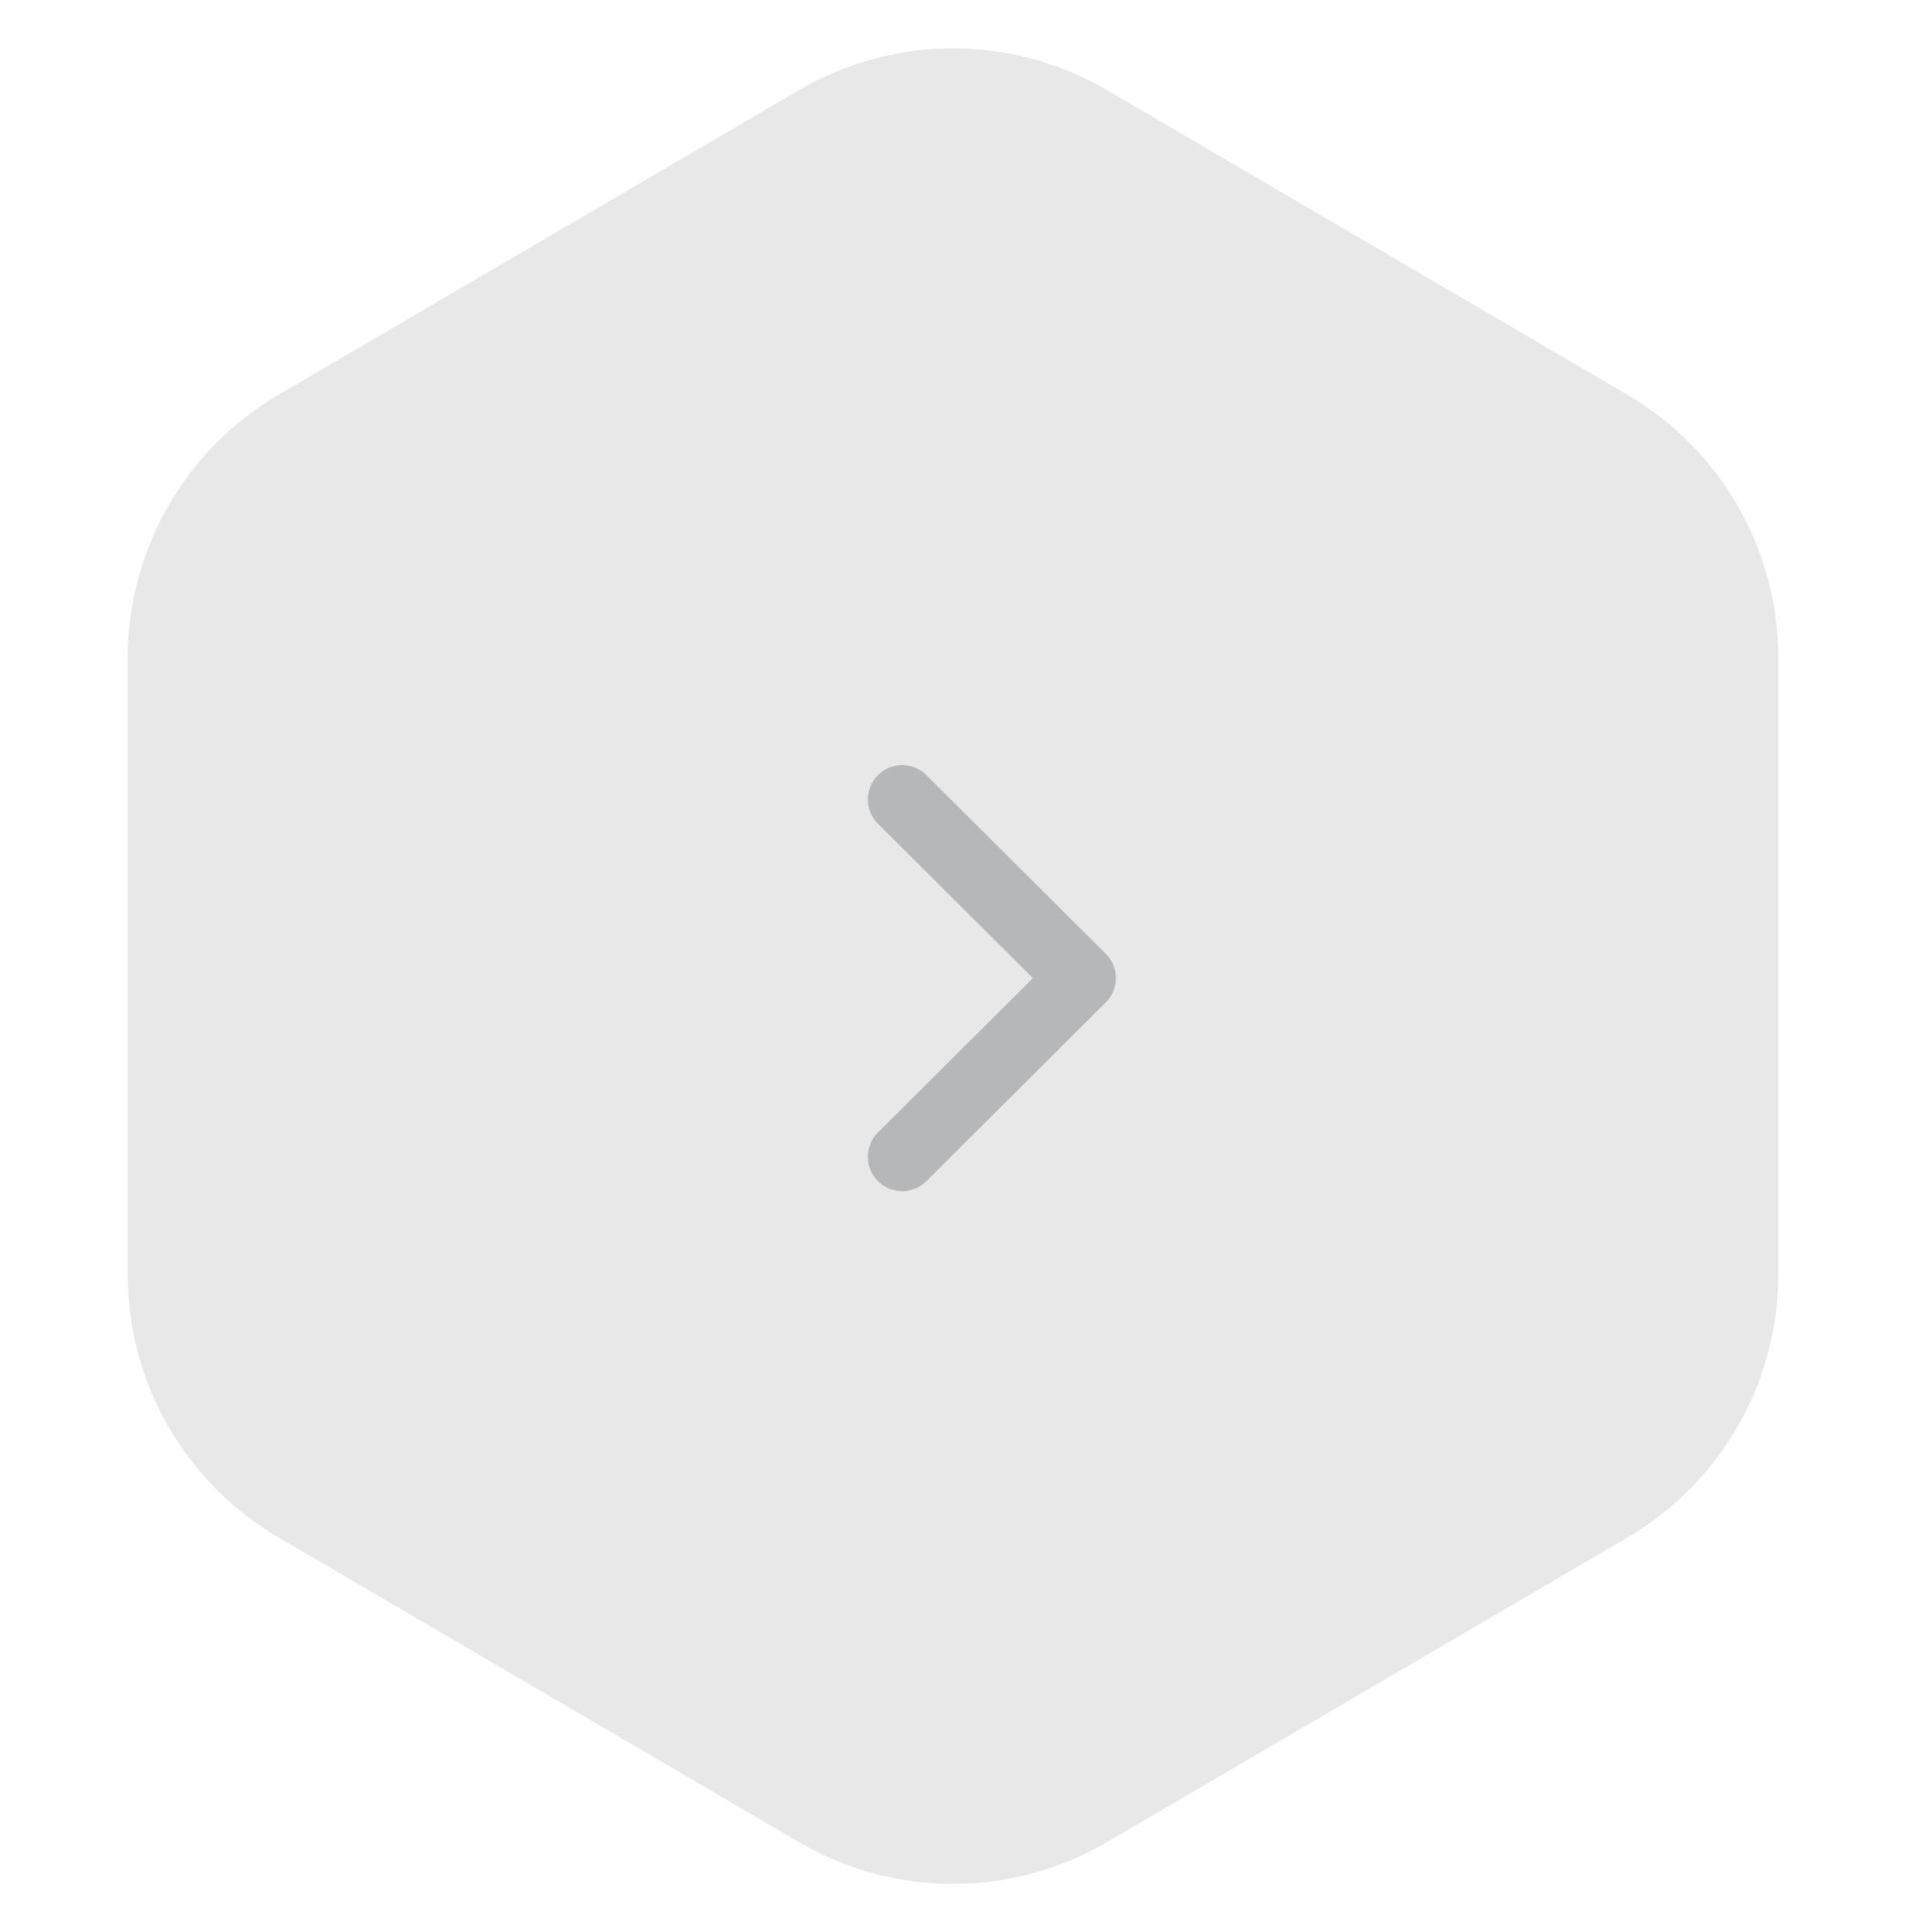 <svg width="75" height="76" viewBox="0 0 75 76" fill="none" xmlns="http://www.w3.org/2000/svg">
<path d="M31.44 3.545C35.183 1.355 39.817 1.355 43.56 3.545L64.036 15.525C67.715 17.677 69.976 21.62 69.976 25.882L69.976 50.118C69.976 54.38 67.715 58.323 64.036 60.475L43.56 72.455C39.817 74.645 35.183 74.645 31.44 72.455L10.964 60.475C7.285 58.323 5.024 54.38 5.024 50.118L5.024 25.882C5.024 21.62 7.285 17.677 10.964 15.525L31.44 3.545Z" fill="#E8E8E8"/>
<path d="M35.5 31.443L42.558 38.471L35.5 45.5" stroke="#B6B7B8" stroke-width="2.7" stroke-linecap="round" stroke-linejoin="round"/>
</svg>
